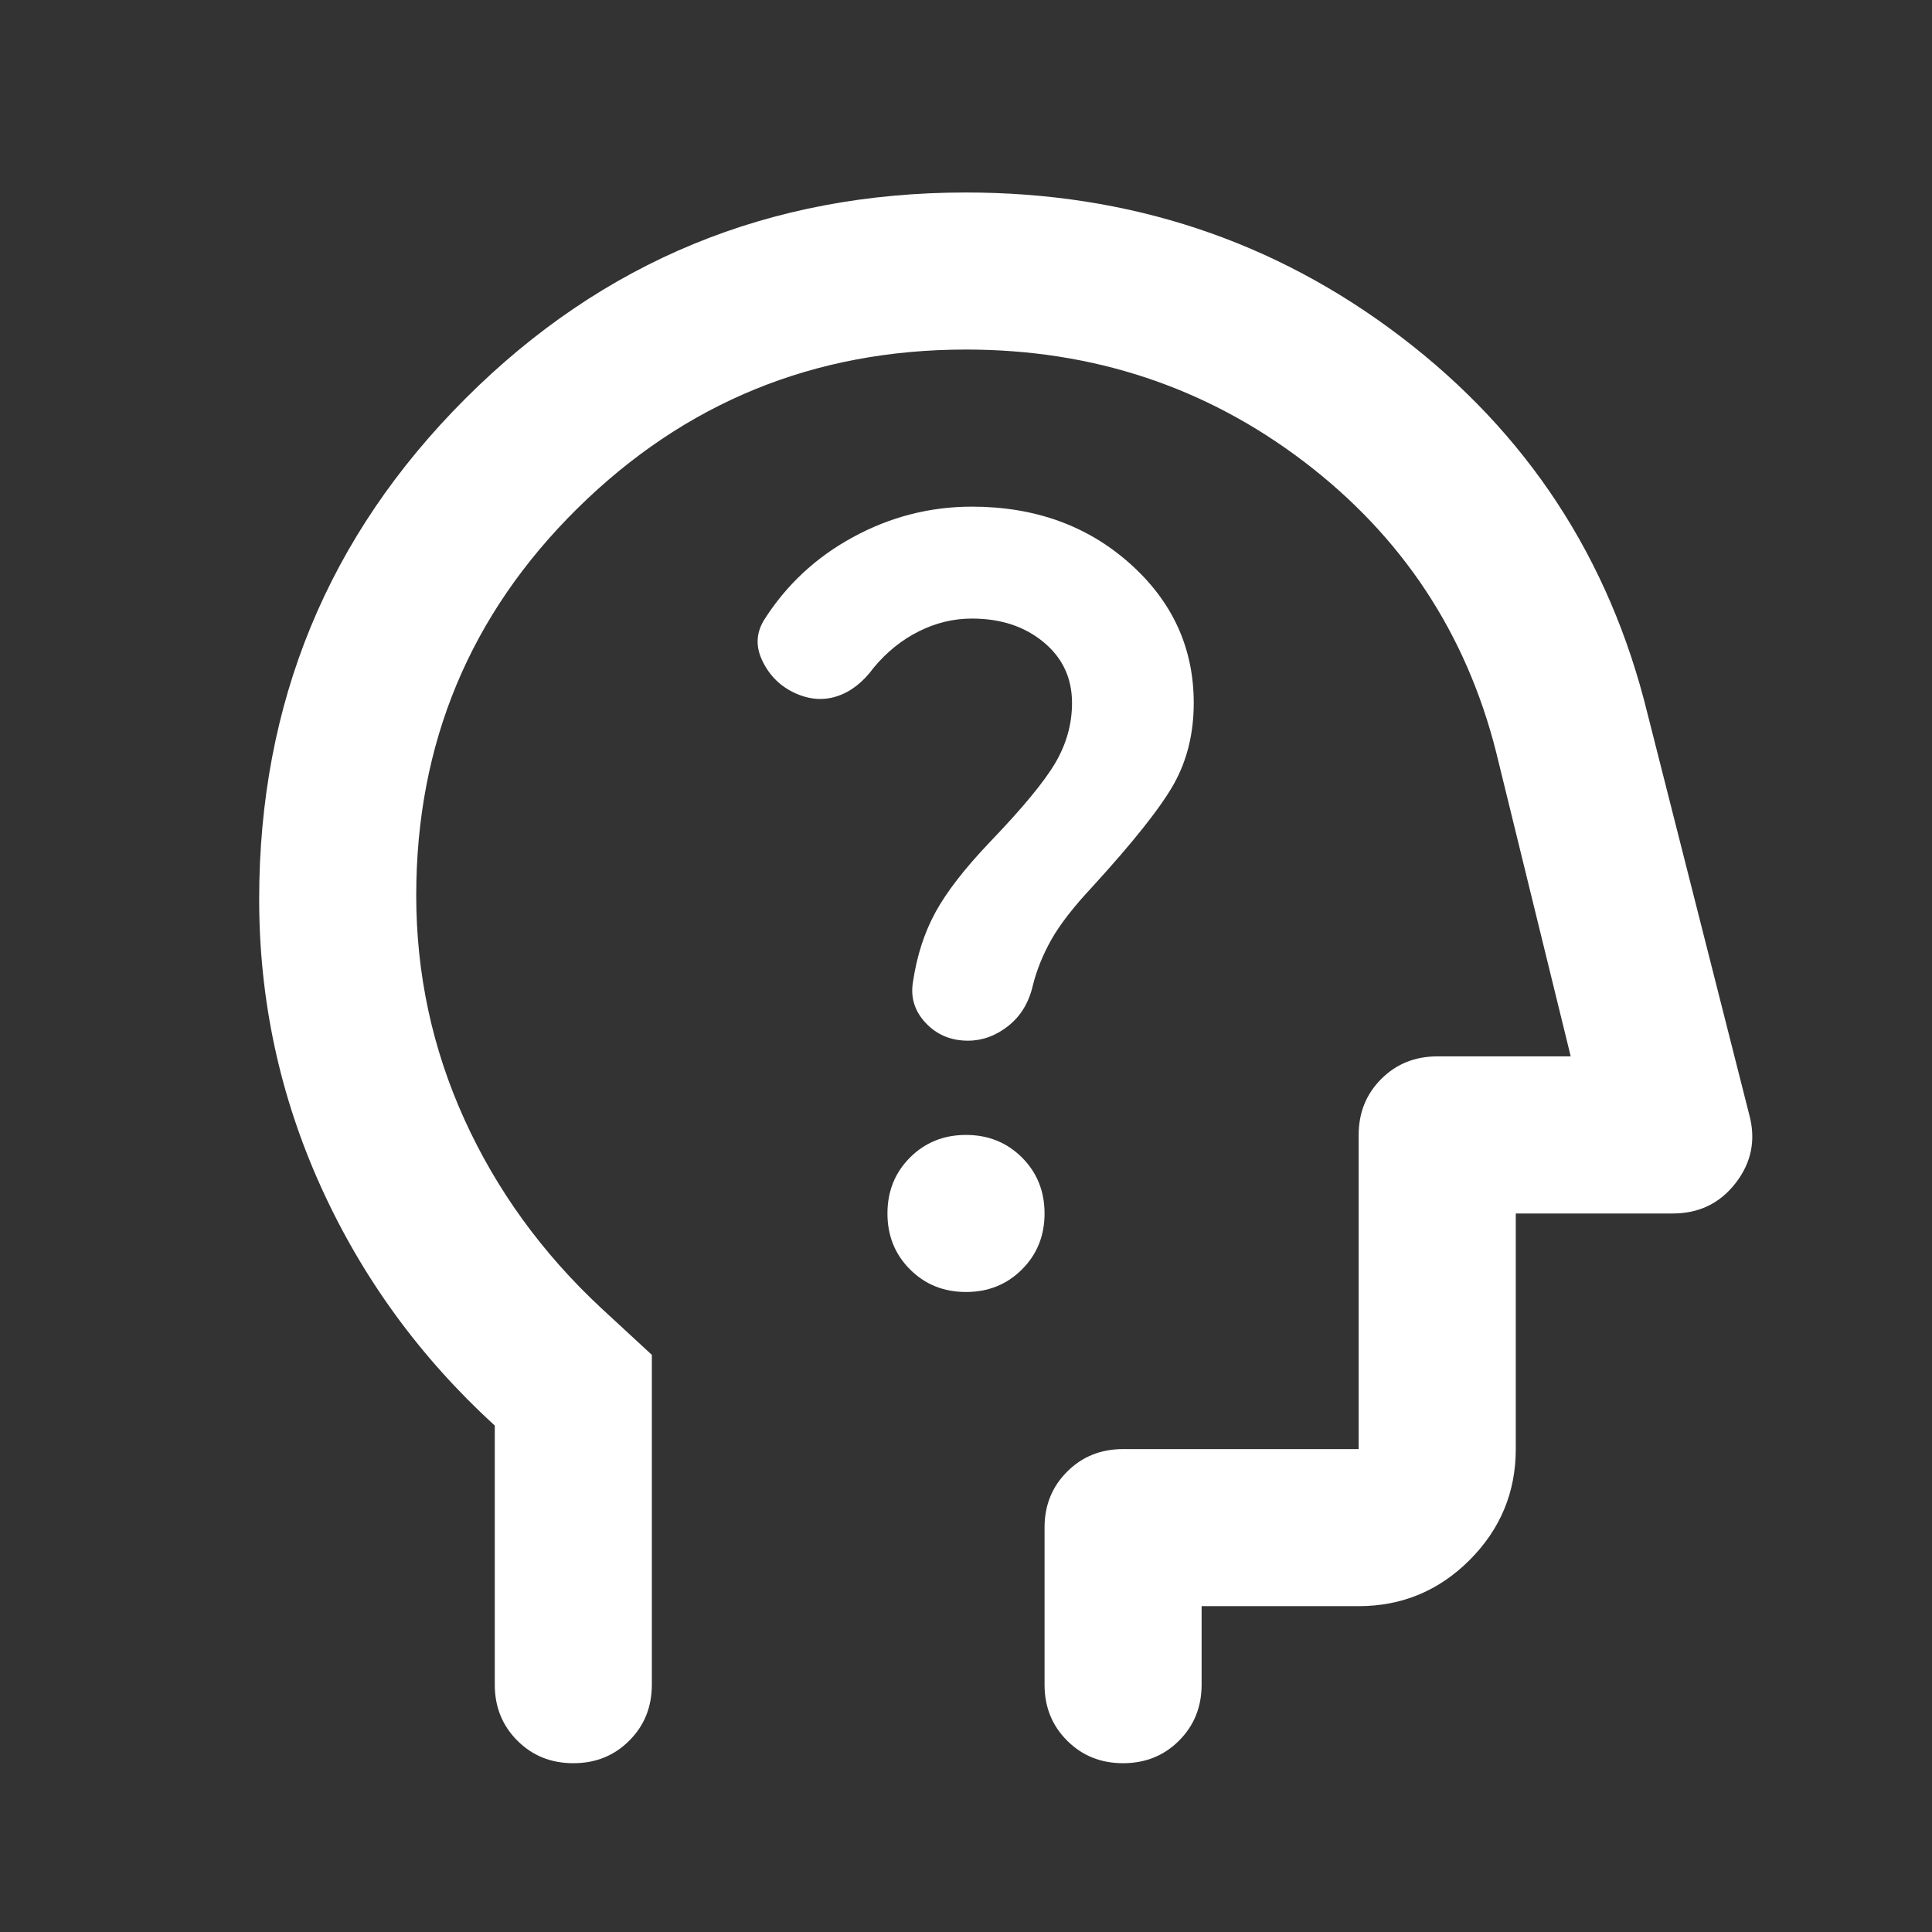 <svg width="41" height="41" viewBox="0 0 41 41" fill="none" xmlns="http://www.w3.org/2000/svg">
<rect x="0" y="0" width="41" height="41" fill="#333333" stroke="none"/>
<path d="M10.5 30.252C8.917 28.807 7.688 27.12 6.812 25.189C5.938 23.259 5.5 21.224 5.5 19.085C5.5 14.918 6.958 11.377 9.875 8.46C12.792 5.543 16.333 4.085 20.5 4.085C23.972 4.085 27.049 5.106 29.729 7.147C32.41 9.189 34.153 11.849 34.958 15.127L37.125 23.668C37.264 24.196 37.167 24.675 36.833 25.106C36.5 25.536 36.056 25.752 35.5 25.752H32.167V30.752C32.167 31.668 31.84 32.453 31.188 33.106C30.535 33.759 29.75 34.085 28.833 34.085H25.5V35.752C25.5 36.224 25.34 36.62 25.021 36.939C24.701 37.259 24.306 37.418 23.833 37.418C23.361 37.418 22.965 37.259 22.646 36.939C22.326 36.62 22.167 36.224 22.167 35.752V32.418C22.167 31.946 22.326 31.55 22.646 31.231C22.965 30.911 23.361 30.752 23.833 30.752H28.833V24.085C28.833 23.613 28.993 23.217 29.312 22.898C29.632 22.578 30.028 22.418 30.5 22.418H33.333L31.75 15.96C31.111 13.432 29.75 11.377 27.667 9.793C25.583 8.21 23.194 7.418 20.5 7.418C17.278 7.418 14.528 8.543 12.25 10.793C9.972 13.043 8.833 15.779 8.833 19.002C8.833 20.668 9.174 22.252 9.854 23.752C10.535 25.252 11.5 26.585 12.75 27.752L13.833 28.752V35.752C13.833 36.224 13.674 36.62 13.354 36.939C13.035 37.259 12.639 37.418 12.167 37.418C11.694 37.418 11.299 37.259 10.979 36.939C10.66 36.62 10.5 36.224 10.5 35.752V30.252ZM20.5 27.418C20.972 27.418 21.368 27.259 21.688 26.939C22.007 26.62 22.167 26.224 22.167 25.752C22.167 25.279 22.007 24.884 21.688 24.564C21.368 24.245 20.972 24.085 20.5 24.085C20.028 24.085 19.632 24.245 19.312 24.564C18.993 24.884 18.833 25.279 18.833 25.752C18.833 26.224 18.993 26.62 19.312 26.939C19.632 27.259 20.028 27.418 20.5 27.418ZM20.625 13.127C21.236 13.127 21.743 13.293 22.146 13.627C22.549 13.96 22.75 14.39 22.75 14.918C22.75 15.363 22.632 15.786 22.396 16.189C22.16 16.592 21.694 17.154 21 17.877C20.472 18.432 20.09 18.925 19.854 19.356C19.618 19.786 19.458 20.279 19.375 20.835C19.319 21.168 19.41 21.46 19.646 21.71C19.882 21.96 20.181 22.085 20.542 22.085C20.847 22.085 21.132 21.981 21.396 21.773C21.66 21.564 21.833 21.279 21.917 20.918C22 20.585 22.132 20.259 22.312 19.939C22.493 19.62 22.778 19.252 23.167 18.835C24.056 17.863 24.639 17.127 24.917 16.627C25.194 16.127 25.333 15.557 25.333 14.918C25.333 13.752 24.882 12.765 23.979 11.96C23.076 11.154 21.958 10.752 20.625 10.752C19.736 10.752 18.896 10.967 18.104 11.398C17.312 11.828 16.681 12.418 16.208 13.168C16.042 13.446 16.035 13.738 16.188 14.043C16.34 14.349 16.569 14.571 16.875 14.71C17.181 14.849 17.479 14.87 17.771 14.773C18.062 14.675 18.319 14.474 18.542 14.168C18.819 13.835 19.139 13.578 19.5 13.398C19.861 13.217 20.236 13.127 20.625 13.127Z" fill="white"/>
</svg>
